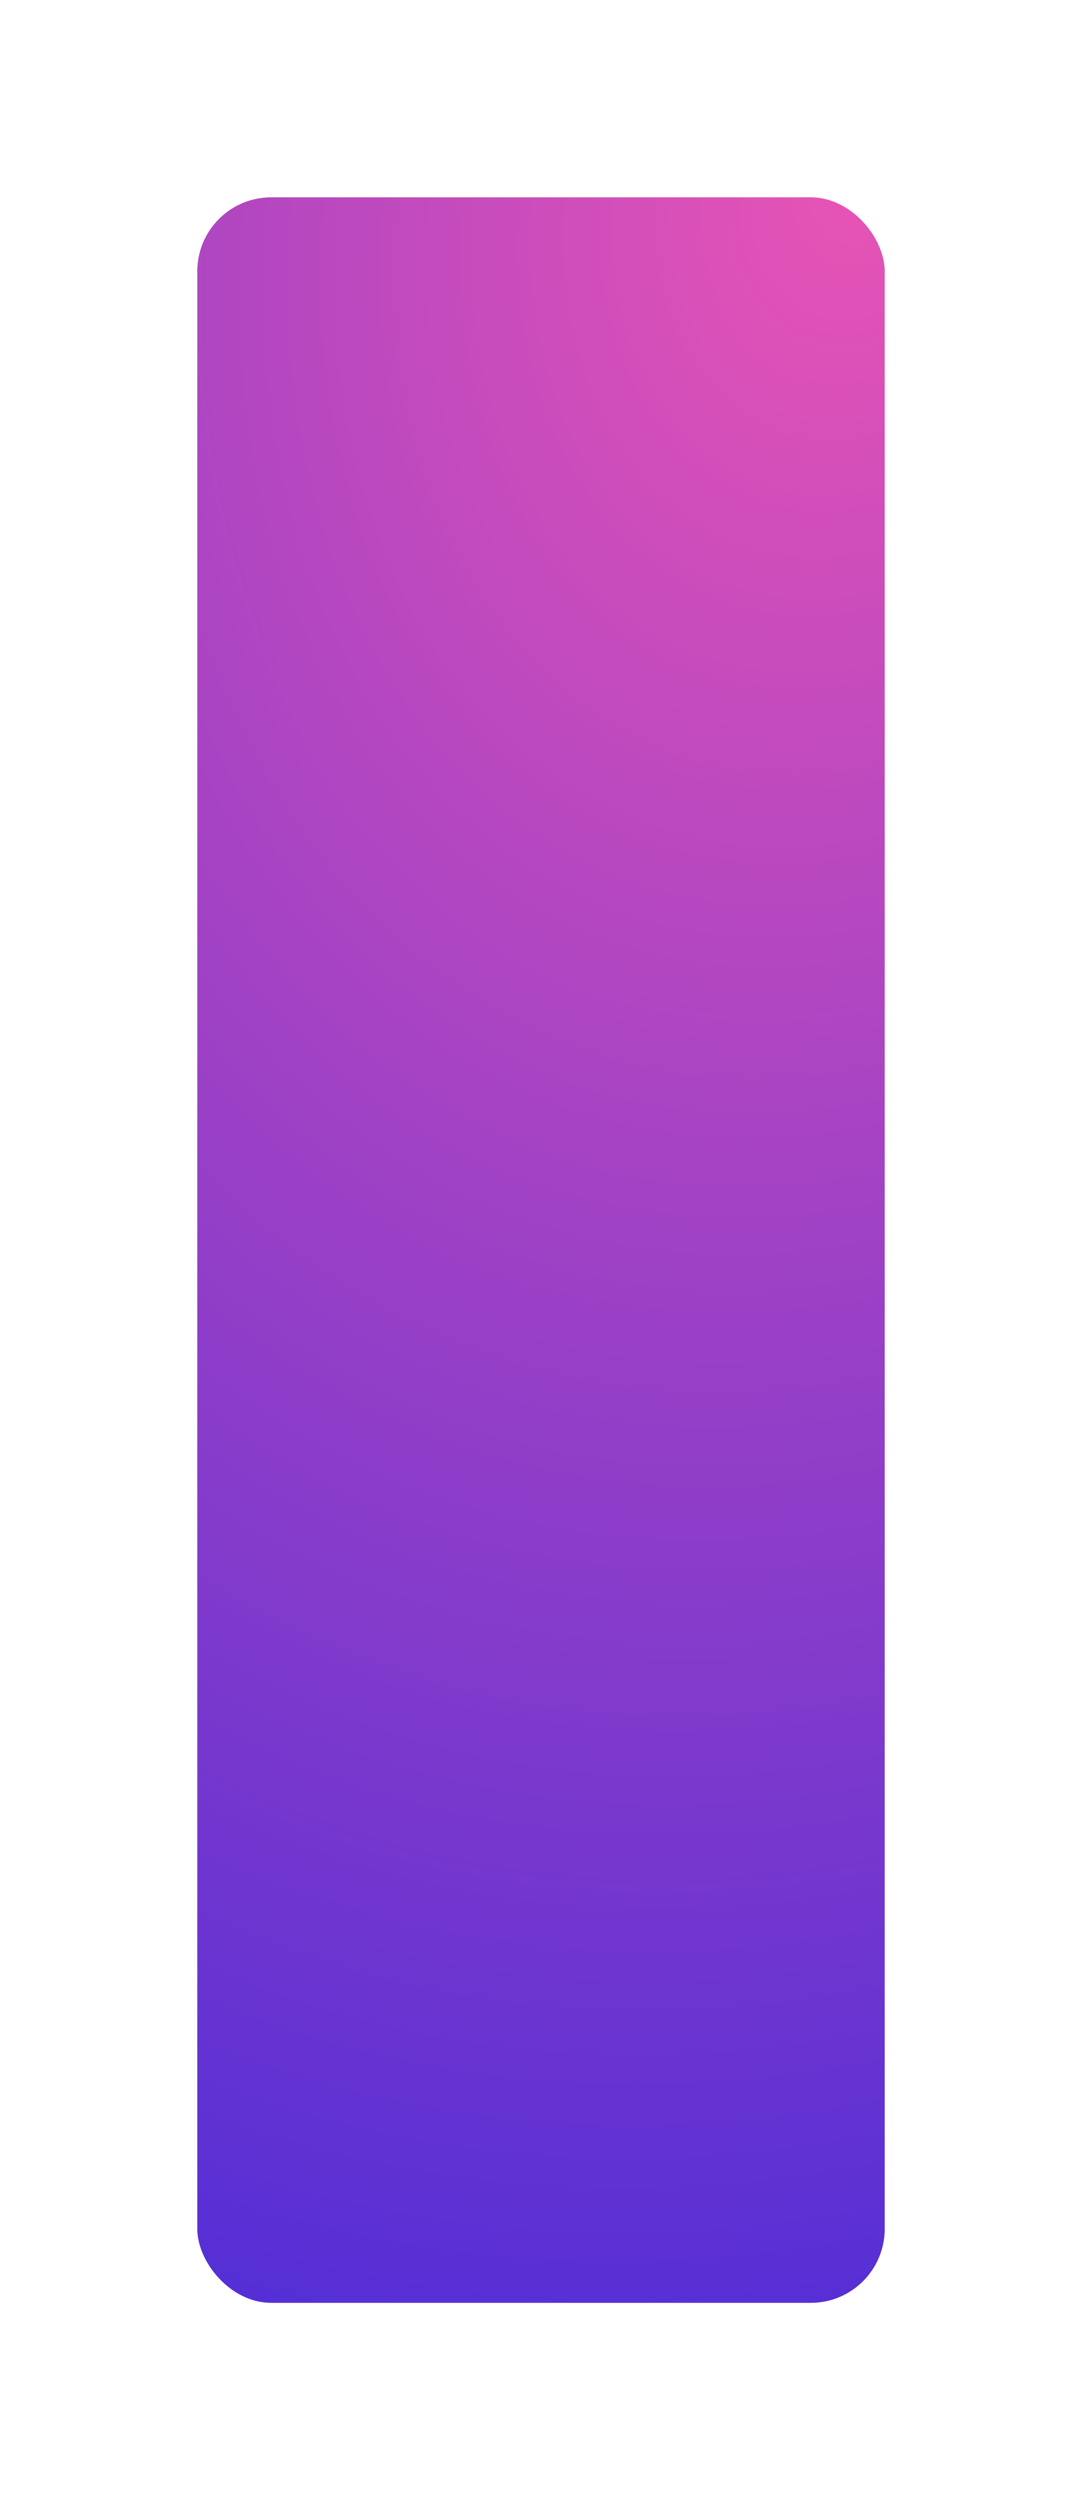 <?xml version="1.0" encoding="UTF-8"?> <svg xmlns="http://www.w3.org/2000/svg" width="351" height="811" viewBox="0 0 351 811" fill="none"> <g filter="url(#filter0_d_818_44)"> <rect x="64" y="52" width="223" height="683" rx="24" fill="url(#paint0_radial_818_44)"></rect> </g> <defs> <filter id="filter0_d_818_44" x="0" y="0" width="351" height="811" filterUnits="userSpaceOnUse" color-interpolation-filters="sRGB"> <feFlood flood-opacity="0" result="BackgroundImageFix"></feFlood> <feColorMatrix in="SourceAlpha" type="matrix" values="0 0 0 0 0 0 0 0 0 0 0 0 0 0 0 0 0 0 127 0" result="hardAlpha"></feColorMatrix> <feOffset dy="12"></feOffset> <feGaussianBlur stdDeviation="32"></feGaussianBlur> <feComposite in2="hardAlpha" operator="out"></feComposite> <feColorMatrix type="matrix" values="0 0 0 0 0.38 0 0 0 0 0.196 0 0 0 0 0.827 0 0 0 0.35 0"></feColorMatrix> <feBlend mode="normal" in2="BackgroundImageFix" result="effect1_dropShadow_818_44"></feBlend> <feBlend mode="normal" in="SourceGraphic" in2="effect1_dropShadow_818_44" result="shape"></feBlend> </filter> <radialGradient id="paint0_radial_818_44" cx="0" cy="0" r="1" gradientUnits="userSpaceOnUse" gradientTransform="translate(276.864 52) rotate(107.31) scale(715.402 564.819)"> <stop stop-color="#E854B5"></stop> <stop offset="1" stop-color="#522ED6"></stop> </radialGradient> </defs> </svg> 